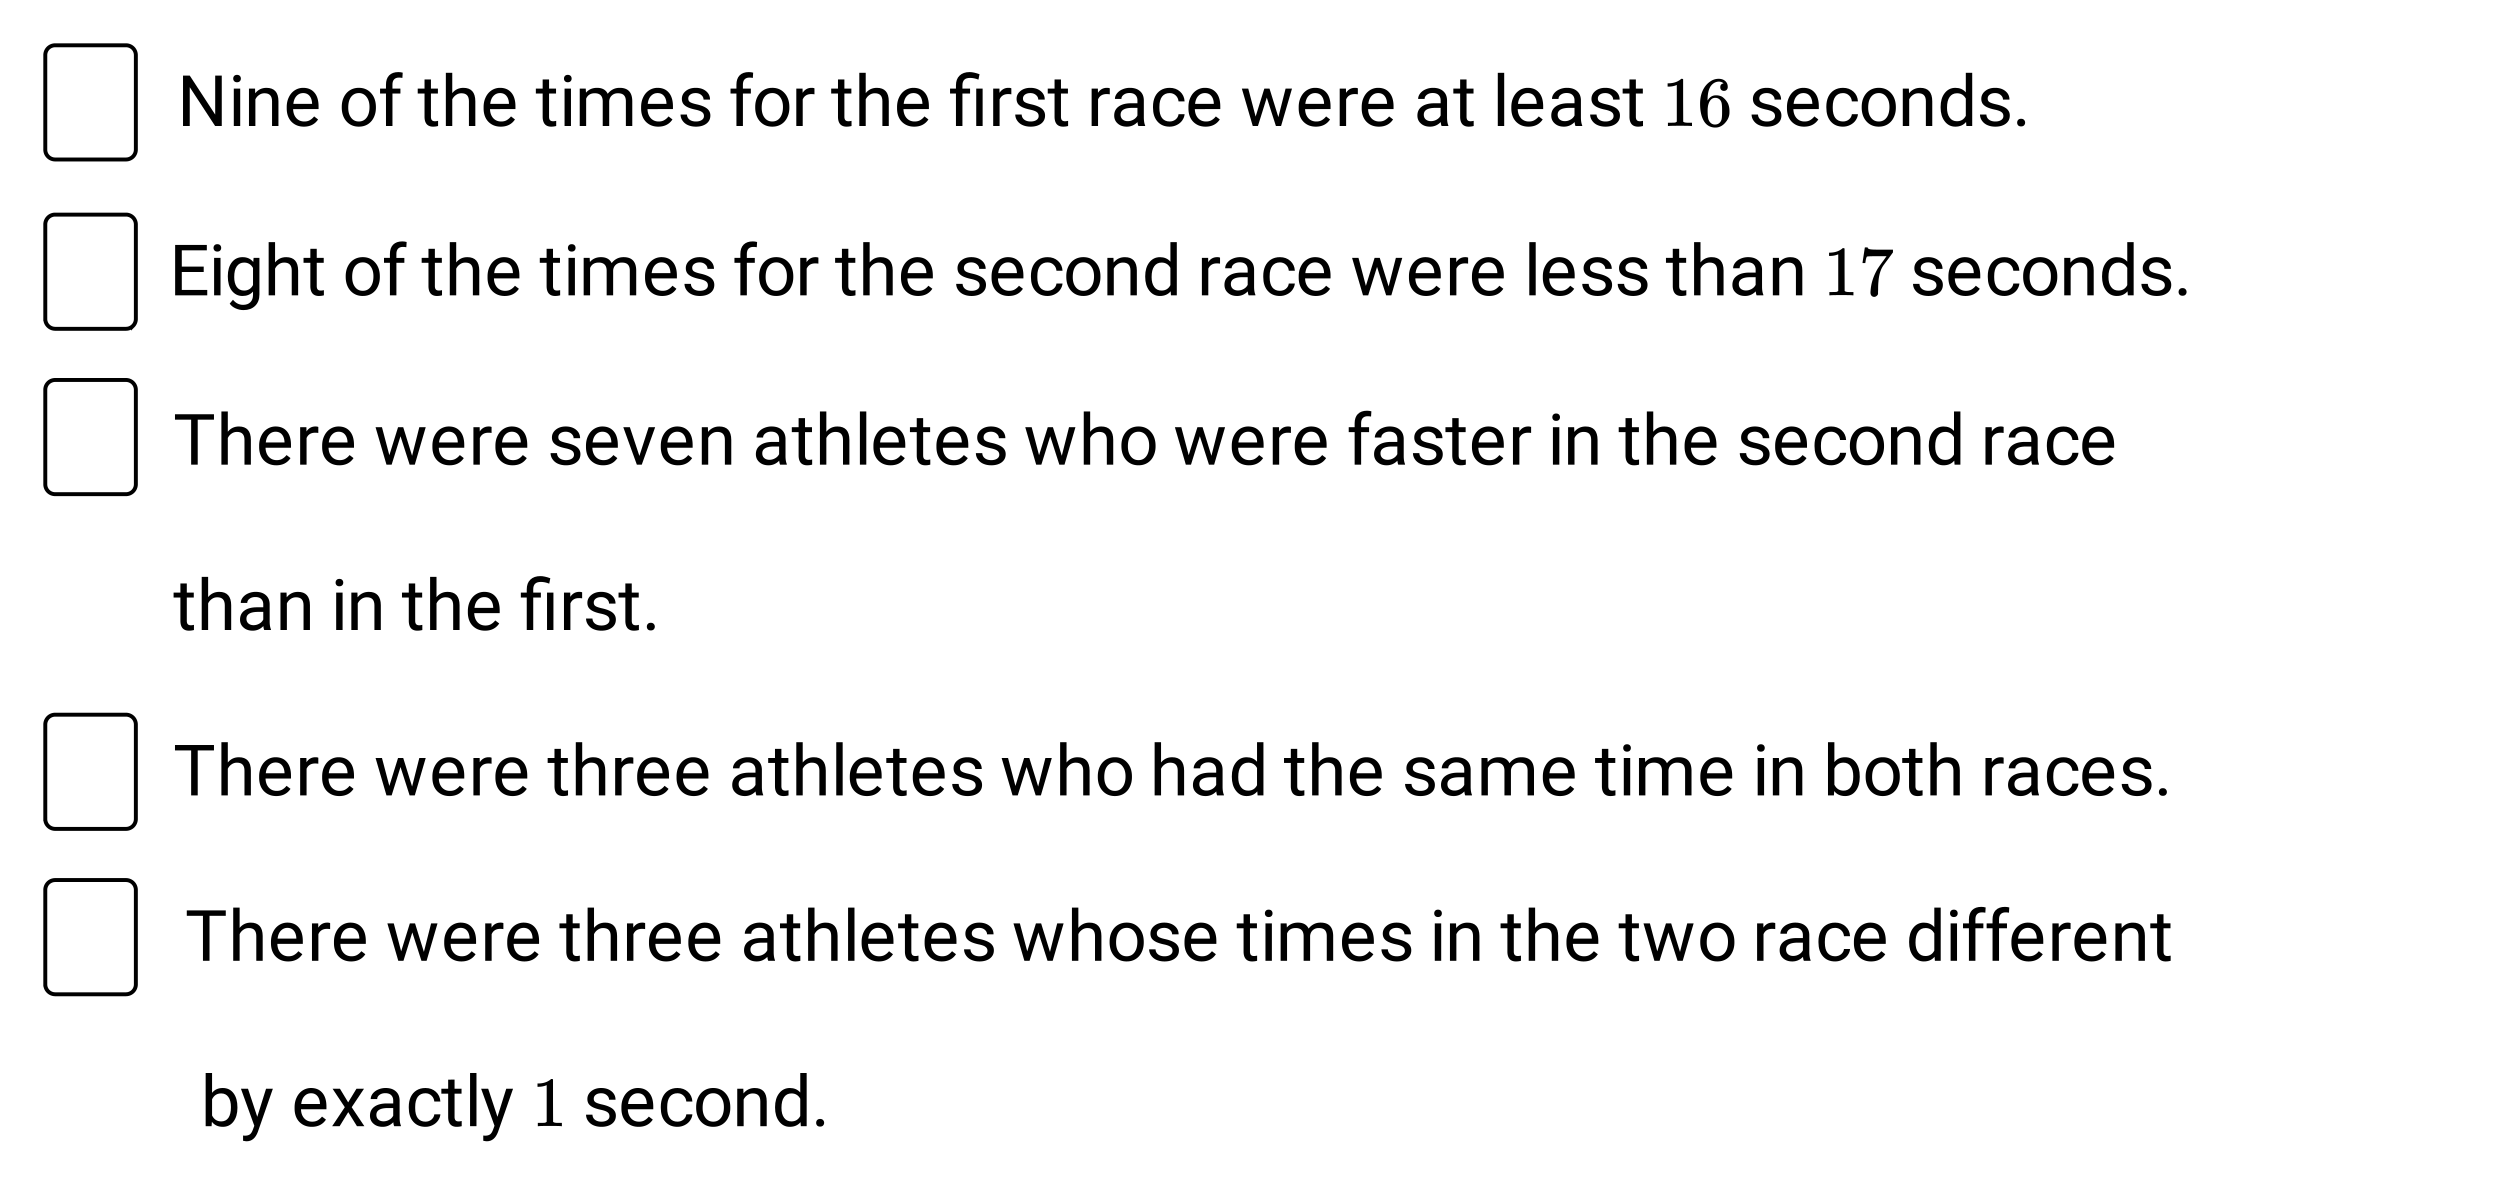 <svg xmlns="http://www.w3.org/2000/svg" xmlns:xlink="http://www.w3.org/1999/xlink" width="634.56" height="304" viewBox="0 0 475.92 228"><defs><symbol overflow="visible" id="b"><path d="M8.484 0H7.22L2.39-7.39V0H1.109v-9.594h1.282l4.843 7.422v-7.422h1.25zm0 0"/></symbol><symbol overflow="visible" id="c"><path d="M2.25 0H1.031v-7.125H2.25zM.922-9.031c0-.196.062-.364.187-.5.125-.133.301-.203.532-.203.238 0 .421.07.546.203a.716.716 0 0 1 .188.5c0 .199-.063.367-.188.5-.124.136-.308.203-.546.203-.23 0-.407-.067-.532-.203a.703.703 0 0 1-.187-.5zm0 0"/></symbol><symbol overflow="visible" id="d"><path d="M2.078-7.125l.031.89c.551-.687 1.266-1.03 2.141-1.03 1.508 0 2.27.85 2.281 2.546V0H5.313v-4.719c0-.508-.122-.89-.36-1.14-.23-.25-.59-.375-1.078-.375-.387 0-.73.109-1.031.328-.305.21-.54.484-.703.828V0H.92v-7.125zm0 0"/></symbol><symbol overflow="visible" id="e"><path d="M3.875.125c-.96 0-1.746-.313-2.36-.938C.91-1.445.61-2.3.61-3.374v-.219c0-.707.133-1.336.407-1.89.27-.563.644-1 1.125-1.313a2.9 2.9 0 0 1 1.593-.469c.926 0 1.645.309 2.157.922.52.606.78 1.48.78 2.625v.5H1.829c.02.711.223 1.281.61 1.719.394.43.898.64 1.515.64.426 0 .785-.085 1.078-.265.301-.176.567-.41.797-.703l.75.578C5.973-.332 5.07.125 3.875.125zm-.14-6.39c-.493 0-.907.183-1.25.546-.337.356-.54.856-.61 1.5h3.563v-.093c-.032-.614-.2-1.094-.5-1.438-.293-.344-.696-.516-1.204-.516zm0 0"/></symbol><symbol overflow="visible" id="g"><path d="M.594-3.625c0-.707.133-1.336.406-1.89.281-.563.664-.993 1.156-1.298.489-.3 1.051-.453 1.688-.453.969 0 1.75.34 2.344 1.016.601.668.906 1.559.906 2.672v.094c0 .687-.137 1.308-.407 1.859-.261.555-.64.984-1.14 1.297-.492.305-1.059.453-1.703.453-.961 0-1.742-.332-2.344-1C.895-1.551.594-2.441.594-3.547zm1.234.14c0 .794.18 1.43.547 1.907.363.48.852.719 1.469.719.625 0 1.117-.243 1.484-.735.363-.488.547-1.164.547-2.031 0-.79-.188-1.426-.563-1.906a1.746 1.746 0 0 0-1.468-.735c-.606 0-1.094.243-1.469.72-.367.48-.547 1.167-.547 2.062zm0 0"/></symbol><symbol overflow="visible" id="h"><path d="M1.516 0v-6.188H.39v-.937h1.125v-.734c0-.77.203-1.364.609-1.782.414-.414 1-.625 1.75-.625.281 0 .555.04.828.11l-.062 1c-.211-.04-.43-.063-.657-.063-.398 0-.703.117-.921.344-.211.23-.313.559-.313.984v.766h1.516v.938H2.75V0zm0 0"/></symbol><symbol overflow="visible" id="i"><path d="M2.578-8.86v1.735h1.328v.938H2.578v4.421c0 .282.055.496.172.641.125.148.328.219.61.219.144 0 .335-.024.578-.078V0A3.824 3.824 0 0 1 3 .125c-.543 0-.953-.16-1.234-.484-.274-.332-.407-.801-.407-1.407v-4.421H.063v-.938h1.296v-1.734zm0 0"/></symbol><symbol overflow="visible" id="j"><path d="M2.14-6.266c.54-.664 1.243-1 2.11-1 1.508 0 2.27.852 2.281 2.547V0H5.313v-4.719c0-.508-.122-.89-.36-1.14-.23-.25-.59-.375-1.078-.375-.387 0-.73.109-1.031.328-.305.21-.54.484-.703.828V0H.92v-10.125h1.22zm0 0"/></symbol><symbol overflow="visible" id="k"><path d="M2.063-7.125l.046.781c.52-.613 1.223-.922 2.11-.922 1 0 1.676.383 2.031 1.141a2.81 2.81 0 0 1 .922-.813c.383-.218.836-.328 1.36-.328 1.562 0 2.359.829 2.39 2.485V0H9.703v-4.703c0-.508-.121-.89-.36-1.14-.23-.259-.62-.391-1.171-.391-.45 0-.824.136-1.125.406-.305.273-.477.637-.516 1.094V0H5.297v-4.672c0-1.039-.508-1.562-1.516-1.562-.804 0-1.351.343-1.64 1.03V0H.92v-7.125zm0 0"/></symbol><symbol overflow="visible" id="l"><path d="M5.078-1.89c0-.333-.125-.587-.375-.766-.25-.188-.683-.344-1.297-.469-.617-.133-1.105-.29-1.469-.469C1.57-3.78 1.301-4 1.125-4.25c-.168-.258-.25-.566-.25-.922 0-.582.242-1.078.734-1.484.5-.407 1.13-.61 1.891-.61.813 0 1.469.211 1.969.625.508.418.765.954.765 1.61H5c0-.332-.14-.617-.422-.86-.281-.25-.64-.375-1.078-.375-.438 0-.781.102-1.031.297a.89.89 0 0 0-.375.75c0 .305.113.528.344.672.226.149.644.29 1.25.422.613.137 1.109.305 1.484.5.383.188.664.418.844.688.187.261.28.578.28.953 0 .648-.257 1.164-.765 1.546-.511.376-1.172.563-1.984.563-.574 0-1.078-.102-1.516-.297A2.397 2.397 0 0 1 1-1.016a2.028 2.028 0 0 1-.375-1.171h1.219c.02.406.18.73.484.968.313.242.719.36 1.219.36.457 0 .828-.094 1.11-.282.28-.187.421-.437.421-.75zm0 0"/></symbol><symbol overflow="visible" id="m"><path d="M4.375-6.031a3.712 3.712 0 0 0-.61-.047c-.792 0-1.335.34-1.624 1.016V0H.92v-7.125H2.11l.016.813c.406-.633.973-.954 1.703-.954.238 0 .422.032.547.094zm0 0"/></symbol><symbol overflow="visible" id="n"><path d="M1.328 0v-6.188H.203v-.937h1.125v-.61c0-.8.227-1.421.688-1.859.457-.445 1.097-.672 1.921-.672.5 0 1.126.137 1.876.407l-.204 1.03c-.554-.218-1.078-.327-1.578-.327-.523 0-.898.12-1.125.36-.23.23-.344.577-.344 1.046v.625h1.454v.938H2.562V0zm5.078 0H5.188v-7.125h1.218zm0 0"/></symbol><symbol overflow="visible" id="o"><path d="M5.328 0c-.074-.145-.133-.395-.172-.75-.574.586-1.25.875-2.031.875-.71 0-1.29-.195-1.734-.594C.94-.863.719-1.367.719-1.984c0-.739.281-1.313.844-1.72.562-.413 1.359-.624 2.39-.624h1.188v-.563c0-.425-.133-.765-.391-1.015-.25-.25-.625-.375-1.125-.375-.438 0-.805.11-1.094.328-.293.219-.437.484-.437.797H.859c0-.352.125-.696.375-1.032a2.587 2.587 0 0 1 1.032-.78 3.48 3.48 0 0 1 1.437-.298c.82 0 1.461.211 1.922.625.469.407.71.97.734 1.688v3.281c0 .656.082 1.18.25 1.563V0zM3.297-.922c.383 0 .75-.098 1.094-.297.343-.195.593-.457.75-.781v-1.453h-.97c-1.491 0-2.234.433-2.234 1.297 0 .386.125.687.375.906.258.219.586.328.985.328zm0 0"/></symbol><symbol overflow="visible" id="p"><path d="M3.781-.86c.438 0 .817-.128 1.14-.39.321-.27.505-.602.548-1h1.156c-.031.406-.18.797-.438 1.172-.25.367-.593.656-1.03.875-.43.219-.887.328-1.376.328-.969 0-1.742-.32-2.312-.969C.895-1.488.609-2.375.609-3.5v-.203c0-.695.125-1.317.375-1.86.258-.539.625-.957 1.094-1.25.477-.3 1.047-.453 1.703-.453.801 0 1.461.243 1.985.72.53.48.816 1.1.859 1.859H5.469c-.043-.458-.219-.833-.532-1.125-.312-.301-.699-.454-1.156-.454-.625 0-1.11.227-1.453.672-.336.45-.5 1.094-.5 1.938v.234c0 .824.164 1.461.5 1.906.344.438.828.657 1.453.657zm0 0"/></symbol><symbol overflow="visible" id="q"><path d="M7.234-1.688L8.61-7.125h1.22L7.75 0h-.984L5.03-5.406 3.344 0h-.985L.281-7.125H1.5l1.406 5.328 1.656-5.328h.985zm0 0"/></symbol><symbol overflow="visible" id="r"><path d="M2.25 0H1.031v-10.125H2.25zm0 0"/></symbol><symbol overflow="visible" id="u"><path d="M.625-3.625c0-1.094.258-1.973.781-2.64.52-.665 1.196-1 2.032-1 .832 0 1.492.288 1.984.859v-3.719H6.64V0H5.53L5.47-.766c-.492.594-1.172.891-2.047.891-.824 0-1.496-.336-2.016-1.016C.883-1.566.625-2.445.625-3.53zm1.219.14c0 .805.164 1.434.5 1.891.332.461.797.688 1.39.688.77 0 1.332-.344 1.688-1.031V-5.22C5.055-5.895 4.5-6.234 3.75-6.234c-.605 0-1.074.234-1.406.703-.336.46-.5 1.14-.5 2.047zm0 0"/></symbol><symbol overflow="visible" id="v"><path d="M.953-.64c0-.208.063-.38.188-.516.125-.145.312-.219.562-.219.25 0 .438.074.563.219a.713.713 0 0 1 .203.515c0 .2-.07.371-.203.516-.125.133-.313.203-.563.203-.25 0-.437-.07-.562-.203a.762.762 0 0 1-.188-.516zm0 0"/></symbol><symbol overflow="visible" id="w"><path d="M6.547-4.438H2.375v3.407h4.844V0h-6.11v-9.594h6.032v1.031H2.375v3.094h4.172zm0 0"/></symbol><symbol overflow="visible" id="x"><path d="M.64-3.625c0-1.113.255-2 .766-2.656.508-.657 1.192-.985 2.047-.985.863 0 1.54.309 2.031.922l.063-.781h1.11v6.953c0 .926-.278 1.656-.829 2.188-.543.53-1.277.796-2.203.796-.512 0-1.012-.109-1.5-.328-.492-.218-.867-.523-1.125-.906l.625-.734c.52.644 1.16.969 1.922.969.594 0 1.055-.168 1.39-.5.333-.336.5-.805.5-1.407v-.625c-.492.563-1.156.844-2 .844-.835 0-1.511-.332-2.03-1C.894-1.551.64-2.469.64-3.625zm1.22.14c0 .805.16 1.434.484 1.891.332.461.797.688 1.39.688.77 0 1.336-.348 1.704-1.047v-3.25C5.063-5.891 4.5-6.234 3.75-6.234c-.594 0-1.059.234-1.39.703-.337.46-.5 1.14-.5 2.047zm0 0"/></symbol><symbol overflow="visible" id="z"><path d="M7.75-8.563H4.656V0h-1.25v-8.563H.328v-1.03H7.75zm0 0"/></symbol><symbol overflow="visible" id="A"><path d="M3.281-1.656l1.766-5.469H6.28L3.734 0h-.937L.219-7.125h1.25zm0 0"/></symbol><symbol overflow="visible" id="B"><path d="M6.969-3.484c0 1.086-.258 1.96-.766 2.625-.5.656-1.172.984-2.016.984-.898 0-1.59-.316-2.078-.953L2.047 0H.922v-10.125H2.14v3.781c.488-.613 1.164-.922 2.03-.922.876 0 1.556.329 2.048.985.5.656.75 1.554.75 2.687zm-1.235-.141c0-.832-.164-1.473-.484-1.922-.313-.457-.773-.687-1.375-.687-.805 0-1.383.375-1.734 1.125v3.078c.375.75.957 1.125 1.75 1.125.582 0 1.035-.223 1.359-.672.32-.457.484-1.14.484-2.047zm0 0"/></symbol><symbol overflow="visible" id="C"><path d="M3.25-1.781l1.672-5.344h1.297l-2.86 8.219C2.91 2.28 2.203 2.875 1.234 2.875l-.218-.016-.47-.078v-1l.345.032c.406 0 .722-.086.953-.25.226-.168.422-.477.578-.922l.265-.72L.142-7.124h1.343zm0 0"/></symbol><symbol overflow="visible" id="D"><path d="M3.313-4.531L4.89-7.125h1.437L3.984-3.609 6.391 0H4.984L3.328-2.672 1.688 0H.266l2.406-3.61L.344-7.124H1.75zm0 0"/></symbol><symbol overflow="visible" id="s"><path d="M5.61 0c-.15-.031-.86-.047-2.141-.047C2.207-.047 1.5-.03 1.344 0h-.157v-.625h.344c.532 0 .867-.008 1.016-.031.07-.008.18-.067.328-.172v-6.969a.368.368 0 0 0-.11.031 3.865 3.865 0 0 1-1.39.266h-.25v-.625h.25c.758-.031 1.39-.203 1.89-.516.165-.093.305-.195.422-.312.02-.02.07-.031.157-.031a.36.36 0 0 1 .234.078v4.031l.016 4.047c.133.137.426.203.875.203h.797V0zm0 0"/></symbol><symbol overflow="visible" id="t"><path d="M5.031-8.11c-.199-.195-.476-.312-.828-.343-.637 0-1.164.273-1.578.812-.43.586-.64 1.496-.64 2.735L2-4.86l.11-.172c.363-.54.863-.813 1.5-.813.406 0 .769.086 1.093.25.207.125.422.309.64.547.22.242.395.496.532.766.188.437.281.922.281 1.453v.234c0 .211-.023.403-.062.578-.117.532-.399 1.032-.844 1.5-.387.407-.82.66-1.297.766a2.604 2.604 0 0 1-.531.047c-.18 0-.336-.016-.469-.047-.668-.125-1.2-.484-1.594-1.078C.83-1.66.563-2.79.563-4.218c0-.977.171-1.833.515-2.563.344-.727.82-1.297 1.438-1.703a2.705 2.705 0 0 1 1.578-.5c.52 0 .937.14 1.25.421.32.274.484.653.484 1.141 0 .219-.07.399-.203.531-.125.137-.297.204-.516.204a.722.722 0 0 1-.515-.188c-.125-.125-.188-.297-.188-.516 0-.406.207-.644.625-.718zm-.593 3.235a1.18 1.18 0 0 0-.97-.484c-.335 0-.605.105-.812.312C2.22-4.609 2-3.898 2-2.922c0 .805.05 1.36.156 1.672.094.273.242.5.453.688.22.187.477.28.782.28.457 0 .804-.171 1.046-.515.133-.187.22-.41.25-.672.04-.258.063-.64.063-1.14v-.422c0-.52-.023-.91-.063-1.172a1.452 1.452 0 0 0-.25-.672zm0 0"/></symbol><symbol overflow="visible" id="y"><path d="M.75-6.188c0-.007.07-.5.219-1.468l.219-1.438c0-.02.085-.031.265-.031h.281v.047c0 .094.067.172.204.234.132.063.367.106.703.125.332.024 1.086.031 2.265.031h1.64v.516l-.921 1.266c-.137.187-.293.398-.469.625l-.39.531a7.378 7.378 0 0 0-.157.234c-.46.73-.734 1.704-.828 2.922-.043.375-.062.883-.062 1.516 0 .125-.008.258-.016.39v.438a.703.703 0 0 1-.281.375.674.674 0 0 1-.438.172.666.666 0 0 1-.53-.234c-.126-.145-.188-.348-.188-.61 0-.133.02-.39.062-.765.133-1.208.55-2.426 1.25-3.657.176-.289.555-.832 1.14-1.625l.61-.86h-1.25c-1.562 0-2.387.028-2.469.079-.043.023-.093.121-.156.297a4.333 4.333 0 0 0-.125.64c-.023.157-.039.243-.047.25v.047H.75zm0 0"/></symbol><clipPath id="a"><path d="M0 0h475.922v227.879H0zm0 0"/></clipPath></defs><g clip-path="url(#a)" fill="#fff"><path d="M0 0h476v227.879H0zm0 0"/><path d="M0 0h476.75v227.879H0zm0 0"/></g><path d="M8.621 28.484V10.496c0-.25.047-.488.14-.719.098-.23.231-.433.407-.609a1.885 1.885 0 0 1 1.328-.547h13.492a1.866 1.866 0 0 1 1.73 1.156c.094.23.145.47.145.72v17.987a1.889 1.889 0 0 1-.55 1.325 1.832 1.832 0 0 1-.61.406 1.799 1.799 0 0 1-.715.144H10.496c-.25 0-.488-.047-.719-.144a1.876 1.876 0 0 1-1.016-1.012 1.885 1.885 0 0 1-.14-.719zm0 0M8.621 60.719V42.727a1.866 1.866 0 0 1 1.875-1.872h13.492a1.866 1.866 0 0 1 1.73 1.157c.094.226.145.468.145.715v17.992c0 .246-.05.488-.144.715-.094.23-.23.433-.407.609a1.832 1.832 0 0 1-.609.406 1.87 1.87 0 0 1-.715.145H10.496a1.889 1.889 0 0 1-1.734-1.16 1.866 1.866 0 0 1-.14-.715zm0 0M8.621 92.203V74.211c0-.25.047-.488.14-.719.098-.226.231-.43.407-.605.176-.176.379-.313.61-.407.23-.097.468-.144.718-.144h13.492c.246 0 .489.047.715.144.23.094.434.23.61.407a1.889 1.889 0 0 1 .55 1.324v17.992a1.884 1.884 0 0 1-1.16 1.73c-.226.094-.469.141-.715.141H10.496c-.25 0-.488-.047-.719-.14a1.893 1.893 0 0 1-.609-.407 1.88 1.88 0 0 1-.547-1.324zm0 0M8.621 155.918v-17.992a1.88 1.88 0 0 1 .547-1.324c.176-.176.379-.309.61-.407.23-.093.468-.14.718-.14h13.492a1.866 1.866 0 0 1 1.73 1.156c.094.23.145.469.145.715v17.992a1.889 1.889 0 0 1-.55 1.324 1.832 1.832 0 0 1-.61.406 1.799 1.799 0 0 1-.715.145H10.496c-.25 0-.488-.047-.719-.145a1.832 1.832 0 0 1-.609-.406 1.92 1.92 0 0 1-.406-.605 1.885 1.885 0 0 1-.14-.719zm0 0M8.621 187.402V169.41a1.866 1.866 0 0 1 1.156-1.73c.23-.094.47-.145.72-.145h13.491c.246 0 .489.05.715.145.23.093.434.23.61.406.175.176.312.379.406.61.093.226.144.468.144.714v17.992c0 .246-.05.489-.144.715-.094.23-.23.434-.407.61a1.832 1.832 0 0 1-.609.406 1.87 1.87 0 0 1-.715.144H10.496a1.889 1.889 0 0 1-1.734-1.16 1.866 1.866 0 0 1-.14-.715zm0 0" fill="none" stroke="#000" stroke-width=".75"/><use xlink:href="#b" x="33.732" y="23.987"/><use xlink:href="#c" x="43.477" y="23.987"/><use xlink:href="#d" x="46.476" y="23.987"/><use xlink:href="#e" x="53.972" y="23.987"/><use xlink:href="#f" x="61.468" y="23.987"/><use xlink:href="#g" x="64.466" y="23.987"/><use xlink:href="#h" x="71.962" y="23.987"/><use xlink:href="#f" x="76.46" y="23.987"/><use xlink:href="#i" x="79.458" y="23.987"/><use xlink:href="#j" x="83.956" y="23.987"/><use xlink:href="#e" x="91.452" y="23.987"/><use xlink:href="#f" x="98.948" y="23.987"/><use xlink:href="#i" x="101.946" y="23.987"/><use xlink:href="#c" x="106.444" y="23.987"/><use xlink:href="#k" x="109.443" y="23.987"/><use xlink:href="#e" x="121.436" y="23.987"/><use xlink:href="#l" x="128.932" y="23.987"/><use xlink:href="#f" x="135.679" y="23.987"/><use xlink:href="#h" x="138.677" y="23.987"/><use xlink:href="#g" x="143.175" y="23.987"/><use xlink:href="#m" x="150.671" y="23.987"/><use xlink:href="#f" x="155.168" y="23.987"/><use xlink:href="#i" x="158.167" y="23.987"/><use xlink:href="#j" x="162.665" y="23.987"/><use xlink:href="#e" x="170.161" y="23.987"/><use xlink:href="#f" x="177.657" y="23.987"/><use xlink:href="#n" x="180.655" y="23.987"/><use xlink:href="#m" x="188.151" y="23.987"/><use xlink:href="#l" x="192.649" y="23.987"/><use xlink:href="#i" x="199.395" y="23.987"/><use xlink:href="#f" x="203.893" y="23.987"/><use xlink:href="#m" x="206.891" y="23.987"/><use xlink:href="#o" x="211.389" y="23.987"/><use xlink:href="#p" x="218.885" y="23.987"/><use xlink:href="#e" x="225.631" y="23.987"/><use xlink:href="#f" x="233.128" y="23.987"/><use xlink:href="#q" x="236.126" y="23.987"/><use xlink:href="#e" x="246.62" y="23.987"/><use xlink:href="#m" x="254.117" y="23.987"/><use xlink:href="#e" x="258.614" y="23.987"/><use xlink:href="#f" x="266.11" y="23.987"/><use xlink:href="#o" x="269.109" y="23.987"/><use xlink:href="#i" x="276.605" y="23.987"/><use xlink:href="#f" x="281.102" y="23.987"/><use xlink:href="#r" x="284.101" y="23.987"/><use xlink:href="#e" x="287.099" y="23.987"/><use xlink:href="#o" x="294.595" y="23.987"/><use xlink:href="#l" x="302.091" y="23.987"/><use xlink:href="#i" x="308.838" y="23.987"/><use xlink:href="#f" x="313.335" y="23.987"/><use xlink:href="#s" x="316.334" y="23.987"/><use xlink:href="#t" x="323.08" y="23.987"/><use xlink:href="#f" x="329.827" y="23.987"/><use xlink:href="#l" x="332.825" y="23.987"/><use xlink:href="#e" x="339.572" y="23.987"/><use xlink:href="#p" x="347.068" y="23.987"/><use xlink:href="#g" x="353.814" y="23.987"/><use xlink:href="#d" x="361.31" y="23.987"/><use xlink:href="#u" x="368.806" y="23.987"/><use xlink:href="#l" x="376.302" y="23.987"/><use xlink:href="#v" x="383.049" y="23.987"/><use xlink:href="#w" x="32.233" y="56.22"/><use xlink:href="#c" x="39.729" y="56.22"/><use xlink:href="#x" x="42.728" y="56.22"/><use xlink:href="#j" x="50.224" y="56.22"/><use xlink:href="#i" x="57.72" y="56.22"/><use xlink:href="#f" x="62.217" y="56.22"/><use xlink:href="#g" x="65.216" y="56.22"/><use xlink:href="#h" x="72.712" y="56.22"/><use xlink:href="#f" x="77.209" y="56.22"/><use xlink:href="#i" x="80.208" y="56.22"/><use xlink:href="#j" x="84.706" y="56.22"/><use xlink:href="#e" x="92.202" y="56.22"/><use xlink:href="#f" x="99.698" y="56.22"/><use xlink:href="#i" x="102.696" y="56.22"/><use xlink:href="#c" x="107.194" y="56.22"/><use xlink:href="#k" x="110.192" y="56.22"/><use xlink:href="#e" x="122.186" y="56.22"/><use xlink:href="#l" x="129.682" y="56.22"/><use xlink:href="#f" x="136.428" y="56.22"/><use xlink:href="#h" x="139.427" y="56.22"/><use xlink:href="#g" x="143.924" y="56.22"/><use xlink:href="#m" x="151.42" y="56.22"/><use xlink:href="#f" x="155.918" y="56.22"/><use xlink:href="#i" x="158.917" y="56.22"/><use xlink:href="#j" x="163.414" y="56.22"/><use xlink:href="#e" x="170.91" y="56.22"/><use xlink:href="#f" x="178.406" y="56.22"/><use xlink:href="#l" x="181.405" y="56.22"/><use xlink:href="#e" x="188.151" y="56.22"/><use xlink:href="#p" x="195.647" y="56.22"/><use xlink:href="#g" x="202.394" y="56.22"/><use xlink:href="#d" x="209.89" y="56.22"/><use xlink:href="#u" x="217.386" y="56.22"/><use xlink:href="#f" x="224.882" y="56.22"/><use xlink:href="#m" x="227.88" y="56.22"/><use xlink:href="#o" x="232.378" y="56.22"/><use xlink:href="#p" x="239.874" y="56.22"/><use xlink:href="#e" x="246.62" y="56.22"/><use xlink:href="#f" x="254.117" y="56.22"/><use xlink:href="#q" x="257.115" y="56.22"/><use xlink:href="#e" x="267.609" y="56.22"/><use xlink:href="#m" x="275.105" y="56.22"/><use xlink:href="#e" x="279.603" y="56.22"/><use xlink:href="#f" x="287.099" y="56.22"/><use xlink:href="#r" x="290.098" y="56.22"/><use xlink:href="#e" x="293.096" y="56.22"/><use xlink:href="#l" x="300.592" y="56.22"/><use xlink:href="#l" x="307.339" y="56.22"/><use xlink:href="#f" x="314.085" y="56.22"/><use xlink:href="#i" x="317.083" y="56.22"/><use xlink:href="#j" x="321.581" y="56.22"/><use xlink:href="#o" x="329.077" y="56.22"/><use xlink:href="#d" x="336.573" y="56.22"/><use xlink:href="#f" x="344.069" y="56.22"/><use xlink:href="#s" x="347.068" y="56.22"/><use xlink:href="#y" x="353.814" y="56.22"/><use xlink:href="#f" x="360.561" y="56.22"/><use xlink:href="#l" x="363.559" y="56.22"/><use xlink:href="#e" x="370.305" y="56.22"/><use xlink:href="#p" x="377.802" y="56.22"/><use xlink:href="#g" x="384.548" y="56.22"/><use xlink:href="#d" x="392.044" y="56.22"/><use xlink:href="#u" x="399.54" y="56.22"/><use xlink:href="#l" x="407.036" y="56.22"/><use xlink:href="#v" x="413.783" y="56.22"/><use xlink:href="#z" x="32.983" y="88.454"/><use xlink:href="#j" x="41.228" y="88.454"/><use xlink:href="#e" x="48.724" y="88.454"/><use xlink:href="#m" x="56.22" y="88.454"/><use xlink:href="#e" x="60.718" y="88.454"/><use xlink:href="#f" x="68.214" y="88.454"/><use xlink:href="#q" x="71.213" y="88.454"/><use xlink:href="#e" x="81.707" y="88.454"/><use xlink:href="#m" x="89.203" y="88.454"/><use xlink:href="#e" x="93.701" y="88.454"/><use xlink:href="#f" x="101.197" y="88.454"/><use xlink:href="#l" x="104.195" y="88.454"/><use xlink:href="#e" x="110.942" y="88.454"/><use xlink:href="#A" x="118.438" y="88.454"/><use xlink:href="#e" x="125.184" y="88.454"/><use xlink:href="#d" x="132.68" y="88.454"/><use xlink:href="#f" x="140.176" y="88.454"/><use xlink:href="#o" x="143.175" y="88.454"/><use xlink:href="#i" x="150.671" y="88.454"/><use xlink:href="#j" x="155.168" y="88.454"/><use xlink:href="#r" x="162.665" y="88.454"/><use xlink:href="#e" x="165.663" y="88.454"/><use xlink:href="#i" x="173.159" y="88.454"/><use xlink:href="#e" x="177.657" y="88.454"/><use xlink:href="#l" x="185.153" y="88.454"/><use xlink:href="#f" x="191.899" y="88.454"/><use xlink:href="#q" x="194.898" y="88.454"/><use xlink:href="#j" x="205.392" y="88.454"/><use xlink:href="#g" x="212.888" y="88.454"/><use xlink:href="#f" x="220.384" y="88.454"/><use xlink:href="#q" x="223.383" y="88.454"/><use xlink:href="#e" x="233.877" y="88.454"/><use xlink:href="#m" x="241.373" y="88.454"/><use xlink:href="#e" x="245.871" y="88.454"/><use xlink:href="#f" x="253.367" y="88.454"/><use xlink:href="#h" x="256.365" y="88.454"/><use xlink:href="#o" x="260.863" y="88.454"/><use xlink:href="#l" x="268.359" y="88.454"/><use xlink:href="#i" x="275.105" y="88.454"/><use xlink:href="#e" x="279.603" y="88.454"/><use xlink:href="#m" x="287.099" y="88.454"/><use xlink:href="#f" x="291.597" y="88.454"/><use xlink:href="#c" x="294.595" y="88.454"/><use xlink:href="#d" x="297.594" y="88.454"/><use xlink:href="#f" x="305.09" y="88.454"/><use xlink:href="#i" x="308.088" y="88.454"/><use xlink:href="#j" x="312.586" y="88.454"/><use xlink:href="#e" x="320.082" y="88.454"/><use xlink:href="#f" x="327.578" y="88.454"/><use xlink:href="#l" x="330.576" y="88.454"/><use xlink:href="#e" x="337.323" y="88.454"/><use xlink:href="#p" x="344.819" y="88.454"/><use xlink:href="#g" x="351.565" y="88.454"/><use xlink:href="#d" x="359.061" y="88.454"/><use xlink:href="#u" x="366.557" y="88.454"/><use xlink:href="#f" x="374.054" y="88.454"/><use xlink:href="#m" x="377.052" y="88.454"/><use xlink:href="#o" x="381.55" y="88.454"/><use xlink:href="#p" x="389.046" y="88.454"/><use xlink:href="#e" x="395.792" y="88.454"/><use xlink:href="#i" x="32.983" y="119.937"/><use xlink:href="#j" x="37.48" y="119.937"/><use xlink:href="#o" x="44.976" y="119.937"/><use xlink:href="#d" x="52.472" y="119.937"/><use xlink:href="#f" x="59.968" y="119.937"/><use xlink:href="#c" x="62.967" y="119.937"/><use xlink:href="#d" x="65.965" y="119.937"/><use xlink:href="#f" x="73.461" y="119.937"/><use xlink:href="#i" x="76.46" y="119.937"/><use xlink:href="#j" x="80.957" y="119.937"/><use xlink:href="#e" x="88.454" y="119.937"/><use xlink:href="#f" x="95.95" y="119.937"/><use xlink:href="#n" x="98.948" y="119.937"/><use xlink:href="#m" x="106.444" y="119.937"/><use xlink:href="#l" x="110.942" y="119.937"/><use xlink:href="#i" x="117.688" y="119.937"/><use xlink:href="#v" x="122.186" y="119.937"/><use xlink:href="#z" x="32.983" y="151.42"/><use xlink:href="#j" x="41.228" y="151.42"/><use xlink:href="#e" x="48.724" y="151.42"/><use xlink:href="#m" x="56.22" y="151.42"/><use xlink:href="#e" x="60.718" y="151.42"/><use xlink:href="#f" x="68.214" y="151.42"/><use xlink:href="#q" x="71.213" y="151.42"/><use xlink:href="#e" x="81.707" y="151.42"/><use xlink:href="#m" x="89.203" y="151.42"/><use xlink:href="#e" x="93.701" y="151.42"/><use xlink:href="#f" x="101.197" y="151.42"/><use xlink:href="#i" x="104.195" y="151.42"/><use xlink:href="#j" x="108.693" y="151.42"/><use xlink:href="#m" x="116.189" y="151.42"/><use xlink:href="#e" x="120.687" y="151.42"/><use xlink:href="#e" x="128.183" y="151.42"/><use xlink:href="#f" x="135.679" y="151.42"/><use xlink:href="#o" x="138.677" y="151.42"/><use xlink:href="#i" x="146.173" y="151.42"/><use xlink:href="#j" x="150.671" y="151.42"/><use xlink:href="#r" x="158.167" y="151.42"/><use xlink:href="#e" x="161.165" y="151.42"/><use xlink:href="#i" x="168.661" y="151.42"/><use xlink:href="#e" x="173.159" y="151.42"/><use xlink:href="#l" x="180.655" y="151.42"/><use xlink:href="#f" x="187.402" y="151.42"/><use xlink:href="#q" x="190.4" y="151.42"/><use xlink:href="#j" x="200.894" y="151.42"/><use xlink:href="#g" x="208.391" y="151.42"/><use xlink:href="#f" x="215.887" y="151.42"/><use xlink:href="#j" x="218.885" y="151.42"/><use xlink:href="#o" x="226.381" y="151.42"/><use xlink:href="#u" x="233.877" y="151.42"/><use xlink:href="#f" x="241.373" y="151.42"/><use xlink:href="#i" x="244.372" y="151.42"/><use xlink:href="#j" x="248.869" y="151.42"/><use xlink:href="#e" x="256.365" y="151.42"/><use xlink:href="#f" x="263.861" y="151.42"/><use xlink:href="#l" x="266.86" y="151.42"/><use xlink:href="#o" x="273.606" y="151.42"/><use xlink:href="#k" x="281.102" y="151.42"/><use xlink:href="#e" x="293.096" y="151.42"/><use xlink:href="#f" x="300.592" y="151.42"/><use xlink:href="#i" x="303.591" y="151.42"/><use xlink:href="#c" x="308.088" y="151.42"/><use xlink:href="#k" x="311.087" y="151.42"/><use xlink:href="#e" x="323.08" y="151.42"/><use xlink:href="#f" x="330.576" y="151.42"/><use xlink:href="#c" x="333.575" y="151.42"/><use xlink:href="#d" x="336.573" y="151.42"/><use xlink:href="#f" x="344.069" y="151.42"/><use xlink:href="#B" x="347.068" y="151.42"/><use xlink:href="#g" x="354.564" y="151.42"/><use xlink:href="#i" x="362.06" y="151.42"/><use xlink:href="#j" x="366.557" y="151.42"/><use xlink:href="#f" x="374.054" y="151.42"/><use xlink:href="#m" x="377.052" y="151.42"/><use xlink:href="#o" x="381.55" y="151.42"/><use xlink:href="#p" x="389.046" y="151.42"/><use xlink:href="#e" x="395.792" y="151.42"/><use xlink:href="#l" x="403.288" y="151.42"/><use xlink:href="#v" x="410.035" y="151.42"/><use xlink:href="#z" x="35.231" y="182.904"/><use xlink:href="#j" x="43.477" y="182.904"/><use xlink:href="#e" x="50.973" y="182.904"/><use xlink:href="#m" x="58.469" y="182.904"/><use xlink:href="#e" x="62.967" y="182.904"/><use xlink:href="#f" x="70.463" y="182.904"/><use xlink:href="#q" x="73.461" y="182.904"/><use xlink:href="#e" x="83.956" y="182.904"/><use xlink:href="#m" x="91.452" y="182.904"/><use xlink:href="#e" x="95.95" y="182.904"/><use xlink:href="#f" x="103.446" y="182.904"/><use xlink:href="#i" x="106.444" y="182.904"/><use xlink:href="#j" x="110.942" y="182.904"/><use xlink:href="#m" x="118.438" y="182.904"/><use xlink:href="#e" x="122.935" y="182.904"/><use xlink:href="#e" x="130.431" y="182.904"/><use xlink:href="#f" x="137.928" y="182.904"/><use xlink:href="#o" x="140.926" y="182.904"/><use xlink:href="#i" x="148.422" y="182.904"/><use xlink:href="#j" x="152.92" y="182.904"/><use xlink:href="#r" x="160.416" y="182.904"/><use xlink:href="#e" x="163.414" y="182.904"/><use xlink:href="#i" x="170.91" y="182.904"/><use xlink:href="#e" x="175.408" y="182.904"/><use xlink:href="#l" x="182.904" y="182.904"/><use xlink:href="#f" x="189.65" y="182.904"/><use xlink:href="#q" x="192.649" y="182.904"/><use xlink:href="#j" x="203.143" y="182.904"/><use xlink:href="#g" x="210.639" y="182.904"/><use xlink:href="#l" x="218.135" y="182.904"/><use xlink:href="#e" x="224.882" y="182.904"/><use xlink:href="#f" x="232.378" y="182.904"/><use xlink:href="#i" x="235.376" y="182.904"/><use xlink:href="#c" x="239.874" y="182.904"/><use xlink:href="#k" x="242.872" y="182.904"/><use xlink:href="#e" x="254.866" y="182.904"/><use xlink:href="#l" x="262.362" y="182.904"/><use xlink:href="#f" x="269.109" y="182.904"/><use xlink:href="#c" x="272.107" y="182.904"/><use xlink:href="#d" x="275.105" y="182.904"/><use xlink:href="#f" x="282.602" y="182.904"/><use xlink:href="#i" x="285.6" y="182.904"/><use xlink:href="#j" x="290.098" y="182.904"/><use xlink:href="#e" x="297.594" y="182.904"/><use xlink:href="#f" x="305.09" y="182.904"/><use xlink:href="#i" x="308.088" y="182.904"/><use xlink:href="#q" x="312.586" y="182.904"/><use xlink:href="#g" x="323.08" y="182.904"/><use xlink:href="#f" x="330.576" y="182.904"/><use xlink:href="#m" x="333.575" y="182.904"/><use xlink:href="#o" x="338.072" y="182.904"/><use xlink:href="#p" x="345.568" y="182.904"/><use xlink:href="#e" x="352.315" y="182.904"/><use xlink:href="#f" x="359.811" y="182.904"/><use xlink:href="#u" x="362.809" y="182.904"/><use xlink:href="#c" x="370.305" y="182.904"/><use xlink:href="#h" x="373.304" y="182.904"/><use xlink:href="#h" x="377.802" y="182.904"/><use xlink:href="#e" x="382.299" y="182.904"/><use xlink:href="#m" x="389.795" y="182.904"/><use xlink:href="#e" x="394.293" y="182.904"/><use xlink:href="#d" x="401.789" y="182.904"/><use xlink:href="#i" x="409.285" y="182.904"/><use xlink:href="#B" x="38.23" y="214.387"/><use xlink:href="#C" x="45.726" y="214.387"/><use xlink:href="#f" x="52.472" y="214.387"/><use xlink:href="#e" x="55.471" y="214.387"/><use xlink:href="#D" x="62.967" y="214.387"/><use xlink:href="#o" x="69.713" y="214.387"/><use xlink:href="#p" x="77.209" y="214.387"/><use xlink:href="#i" x="83.956" y="214.387"/><use xlink:href="#r" x="88.454" y="214.387"/><use xlink:href="#C" x="91.452" y="214.387"/><use xlink:href="#f" x="98.198" y="214.387"/><use xlink:href="#s" x="101.197" y="214.387"/><use xlink:href="#f" x="107.943" y="214.387"/><use xlink:href="#l" x="110.942" y="214.387"/><use xlink:href="#e" x="117.688" y="214.387"/><use xlink:href="#p" x="125.184" y="214.387"/><use xlink:href="#g" x="131.931" y="214.387"/><use xlink:href="#d" x="139.427" y="214.387"/><use xlink:href="#u" x="146.923" y="214.387"/><use xlink:href="#v" x="154.419" y="214.387"/></svg>